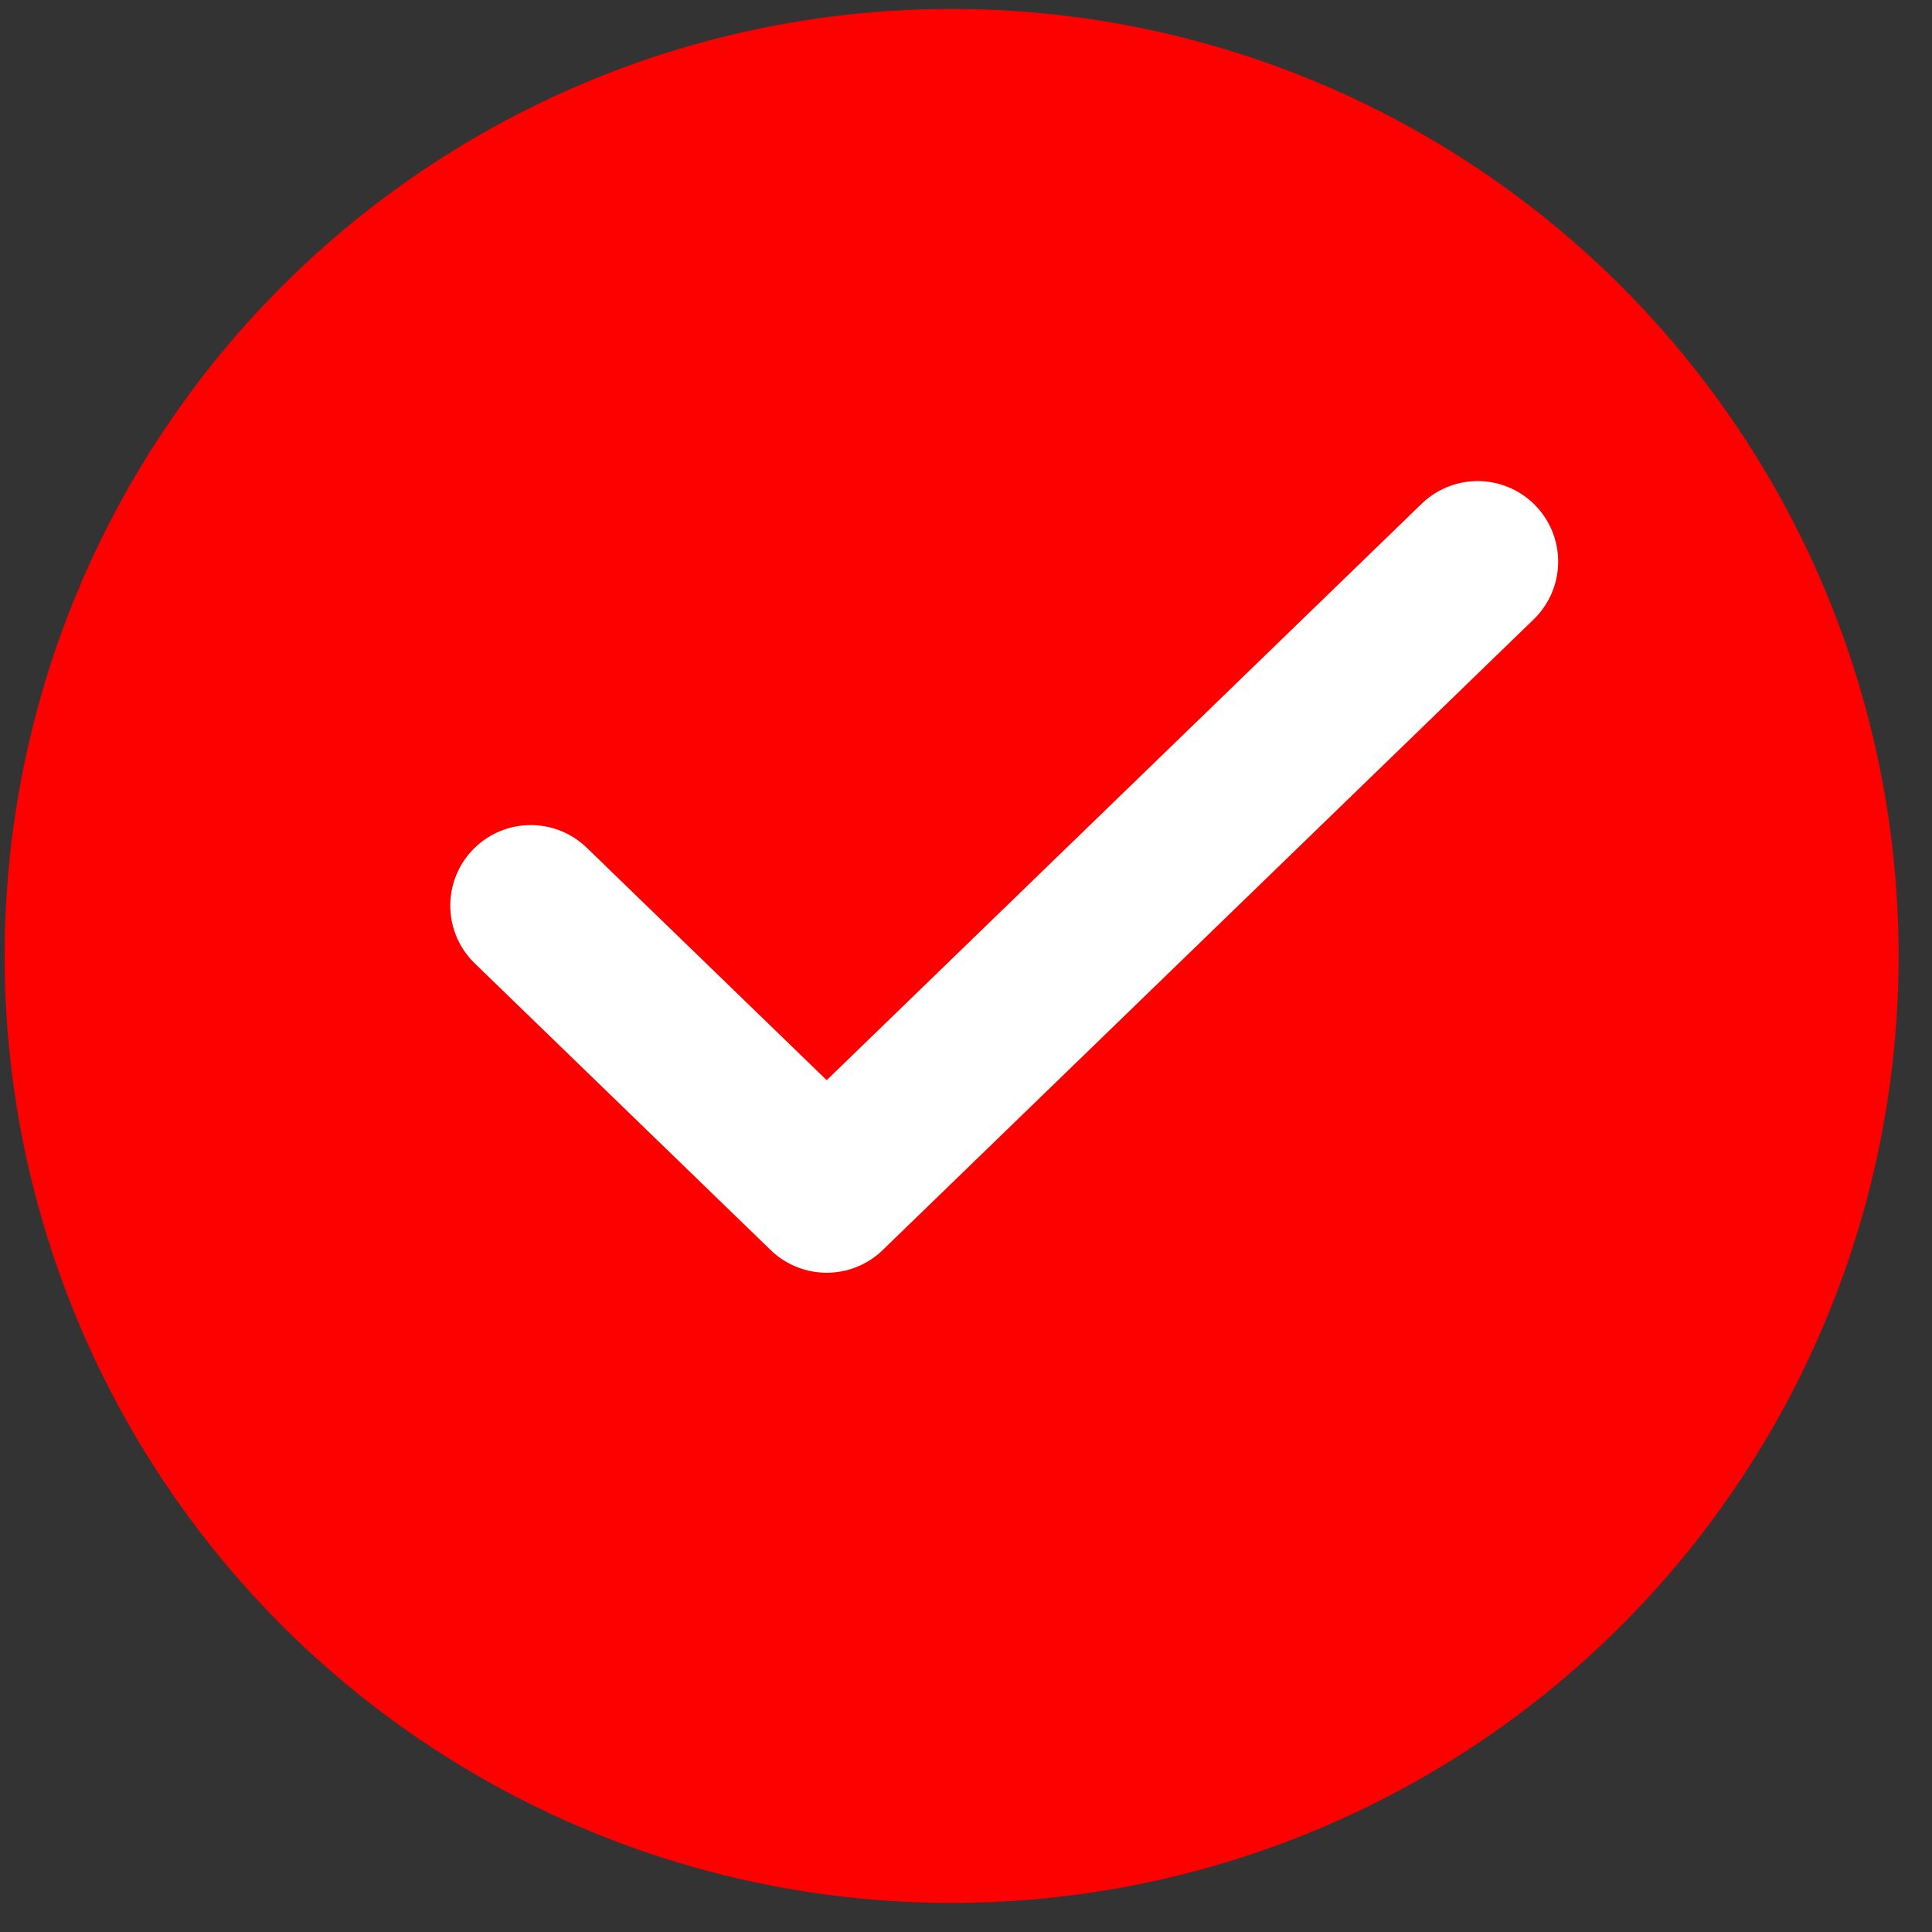 <svg width="18" height="18" viewBox="0 0 18 18" fill="none" xmlns="http://www.w3.org/2000/svg">
<rect x="0" y="0" width="18" height="18" fill="#333333" stroke="none"/>
<circle cx="8.866" cy="8.906" r="8.823" fill="#FD0000"/>
<path d="M13.767 5.232L7.702 11.108L4.945 8.437" stroke="white" stroke-width="1.5" stroke-linecap="round" stroke-linejoin="round"/>
</svg>
